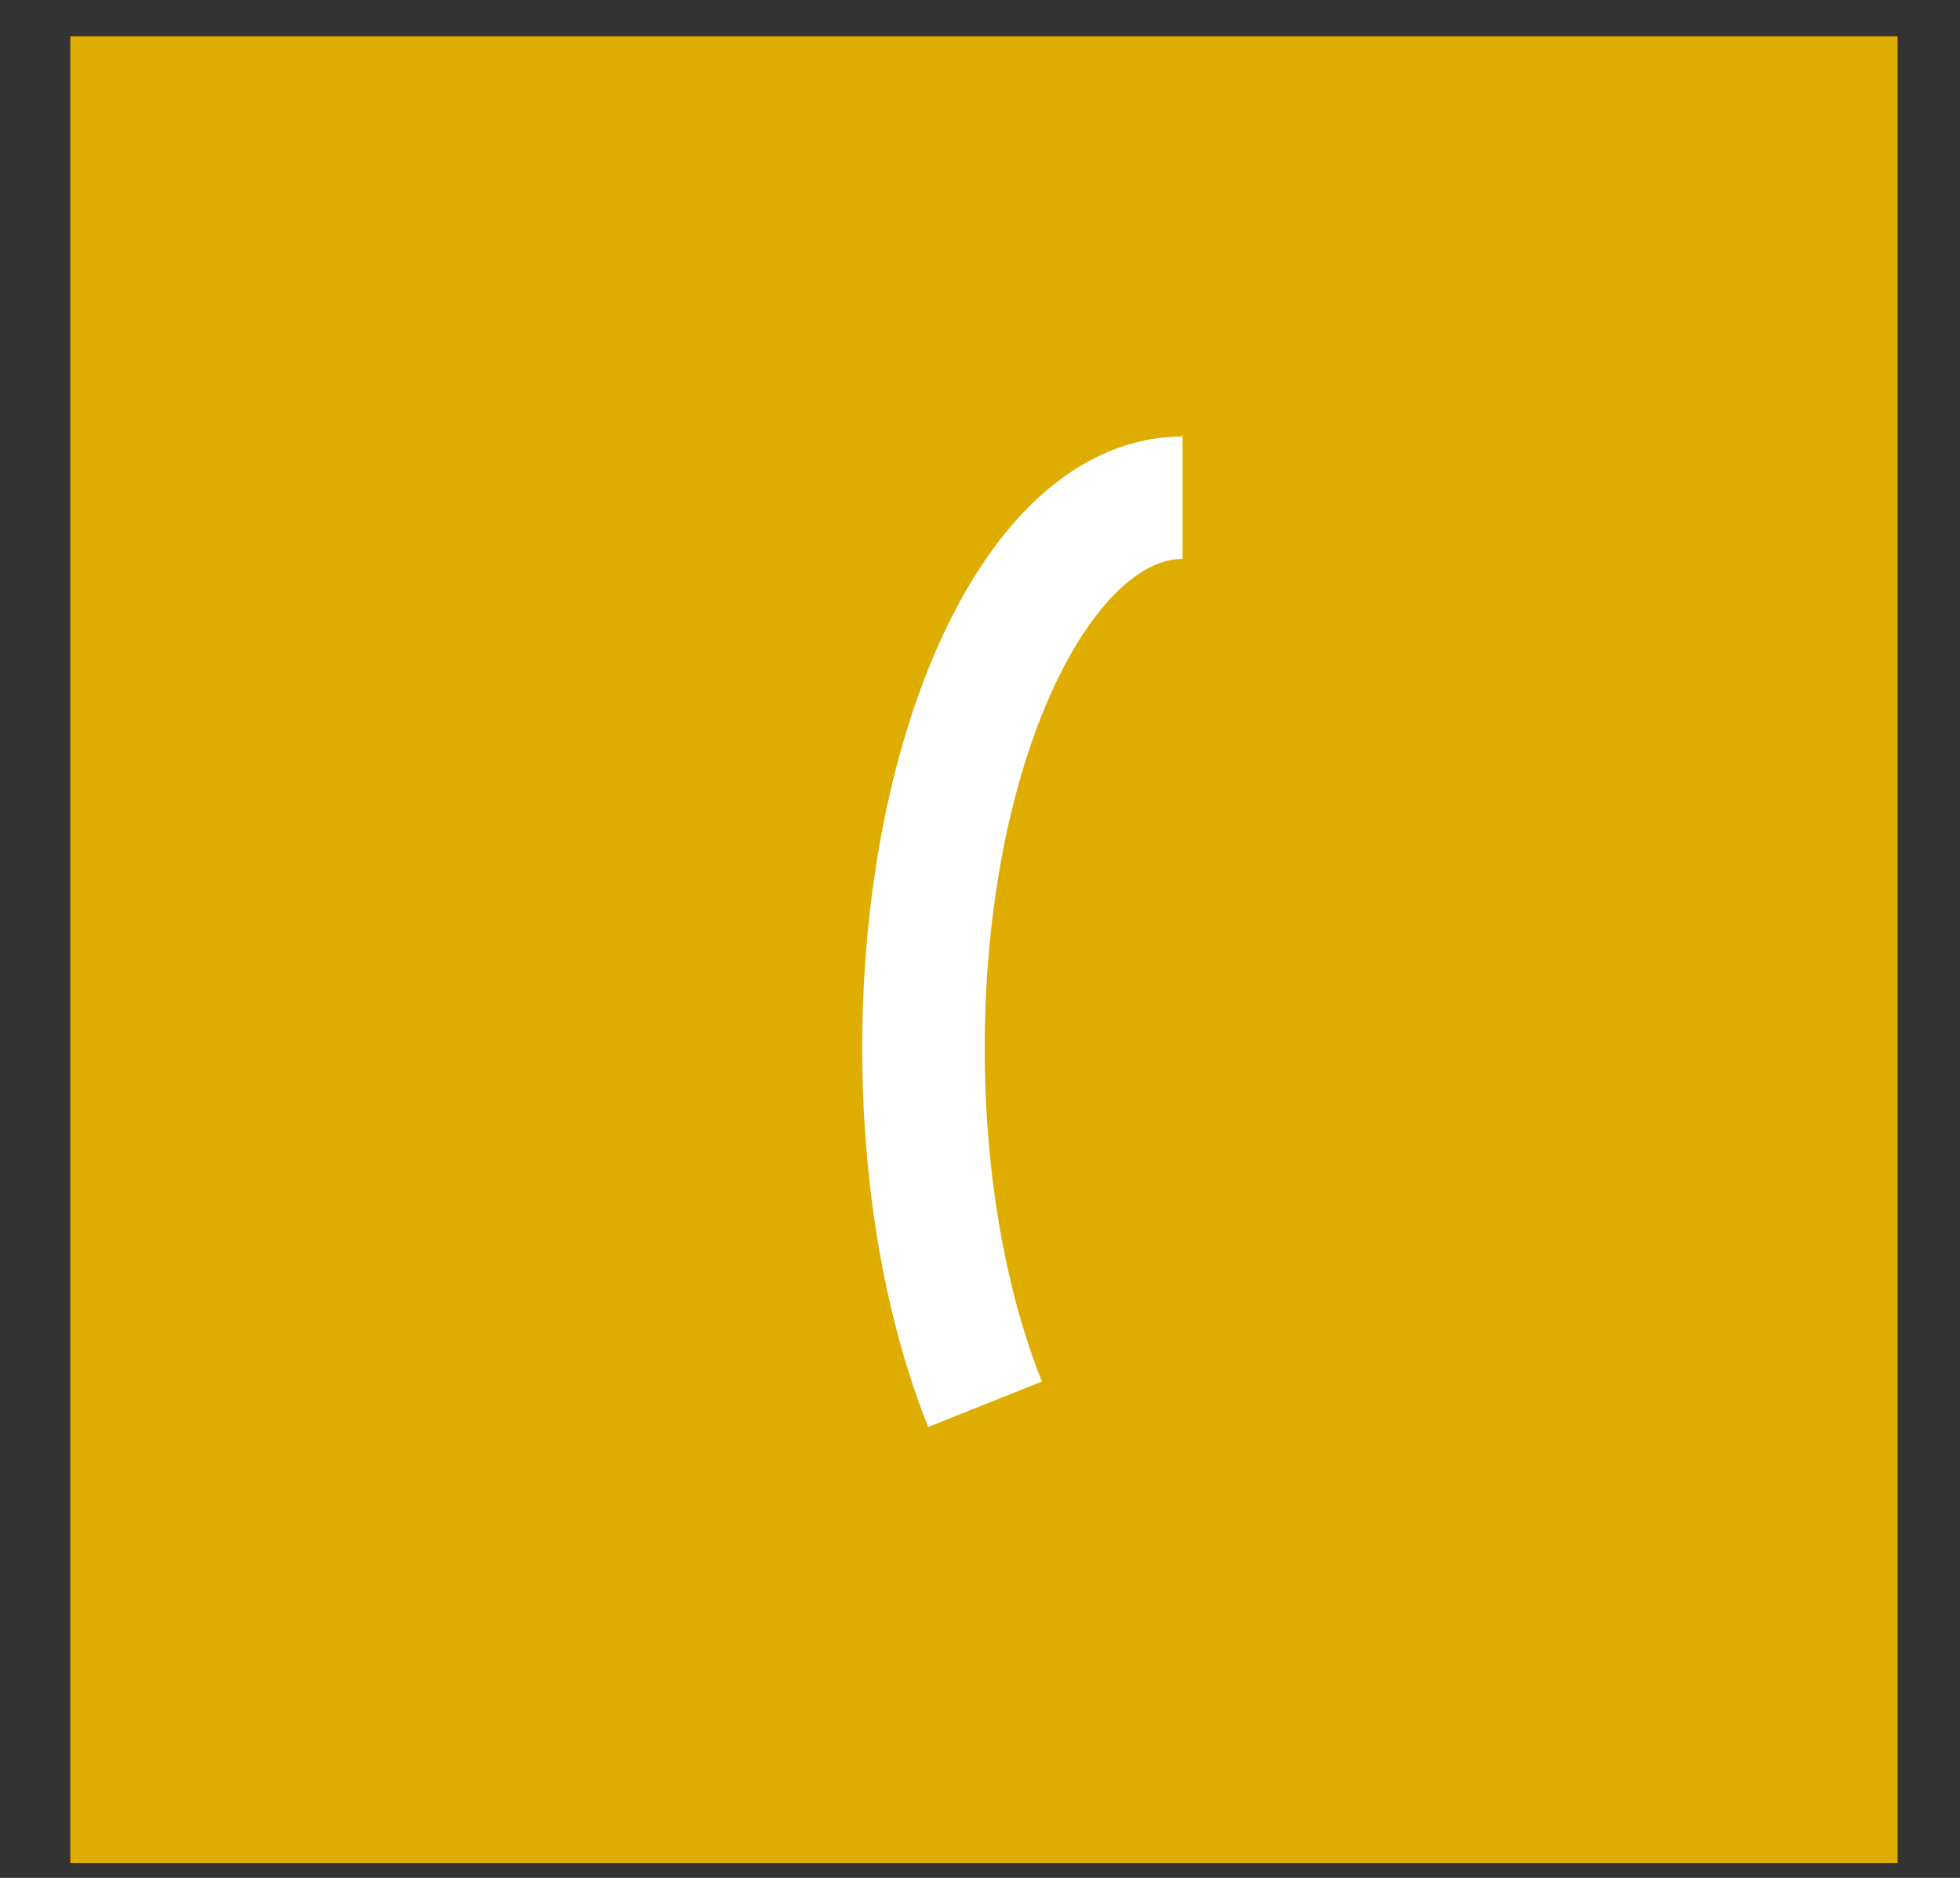 <svg width="24" height="23" viewBox="0 0 24 23" fill="none" xmlns="http://www.w3.org/2000/svg">
<rect x="0" y="0" width="24" height="23" fill="#333333" stroke="none"/>
<rect x="23.236" y="22.82" width="22.375" height="22.375" transform="rotate(-180 23.236 22.82)" fill="#DEAD00"/>
<path d="M14.481 6.096C13.511 6.096 12.644 7.019 12.062 8.475C11.592 9.651 11.308 11.174 11.308 12.837C11.308 14.501 11.592 16.024 12.062 17.199" stroke="white" stroke-width="1.5"/>
</svg>
